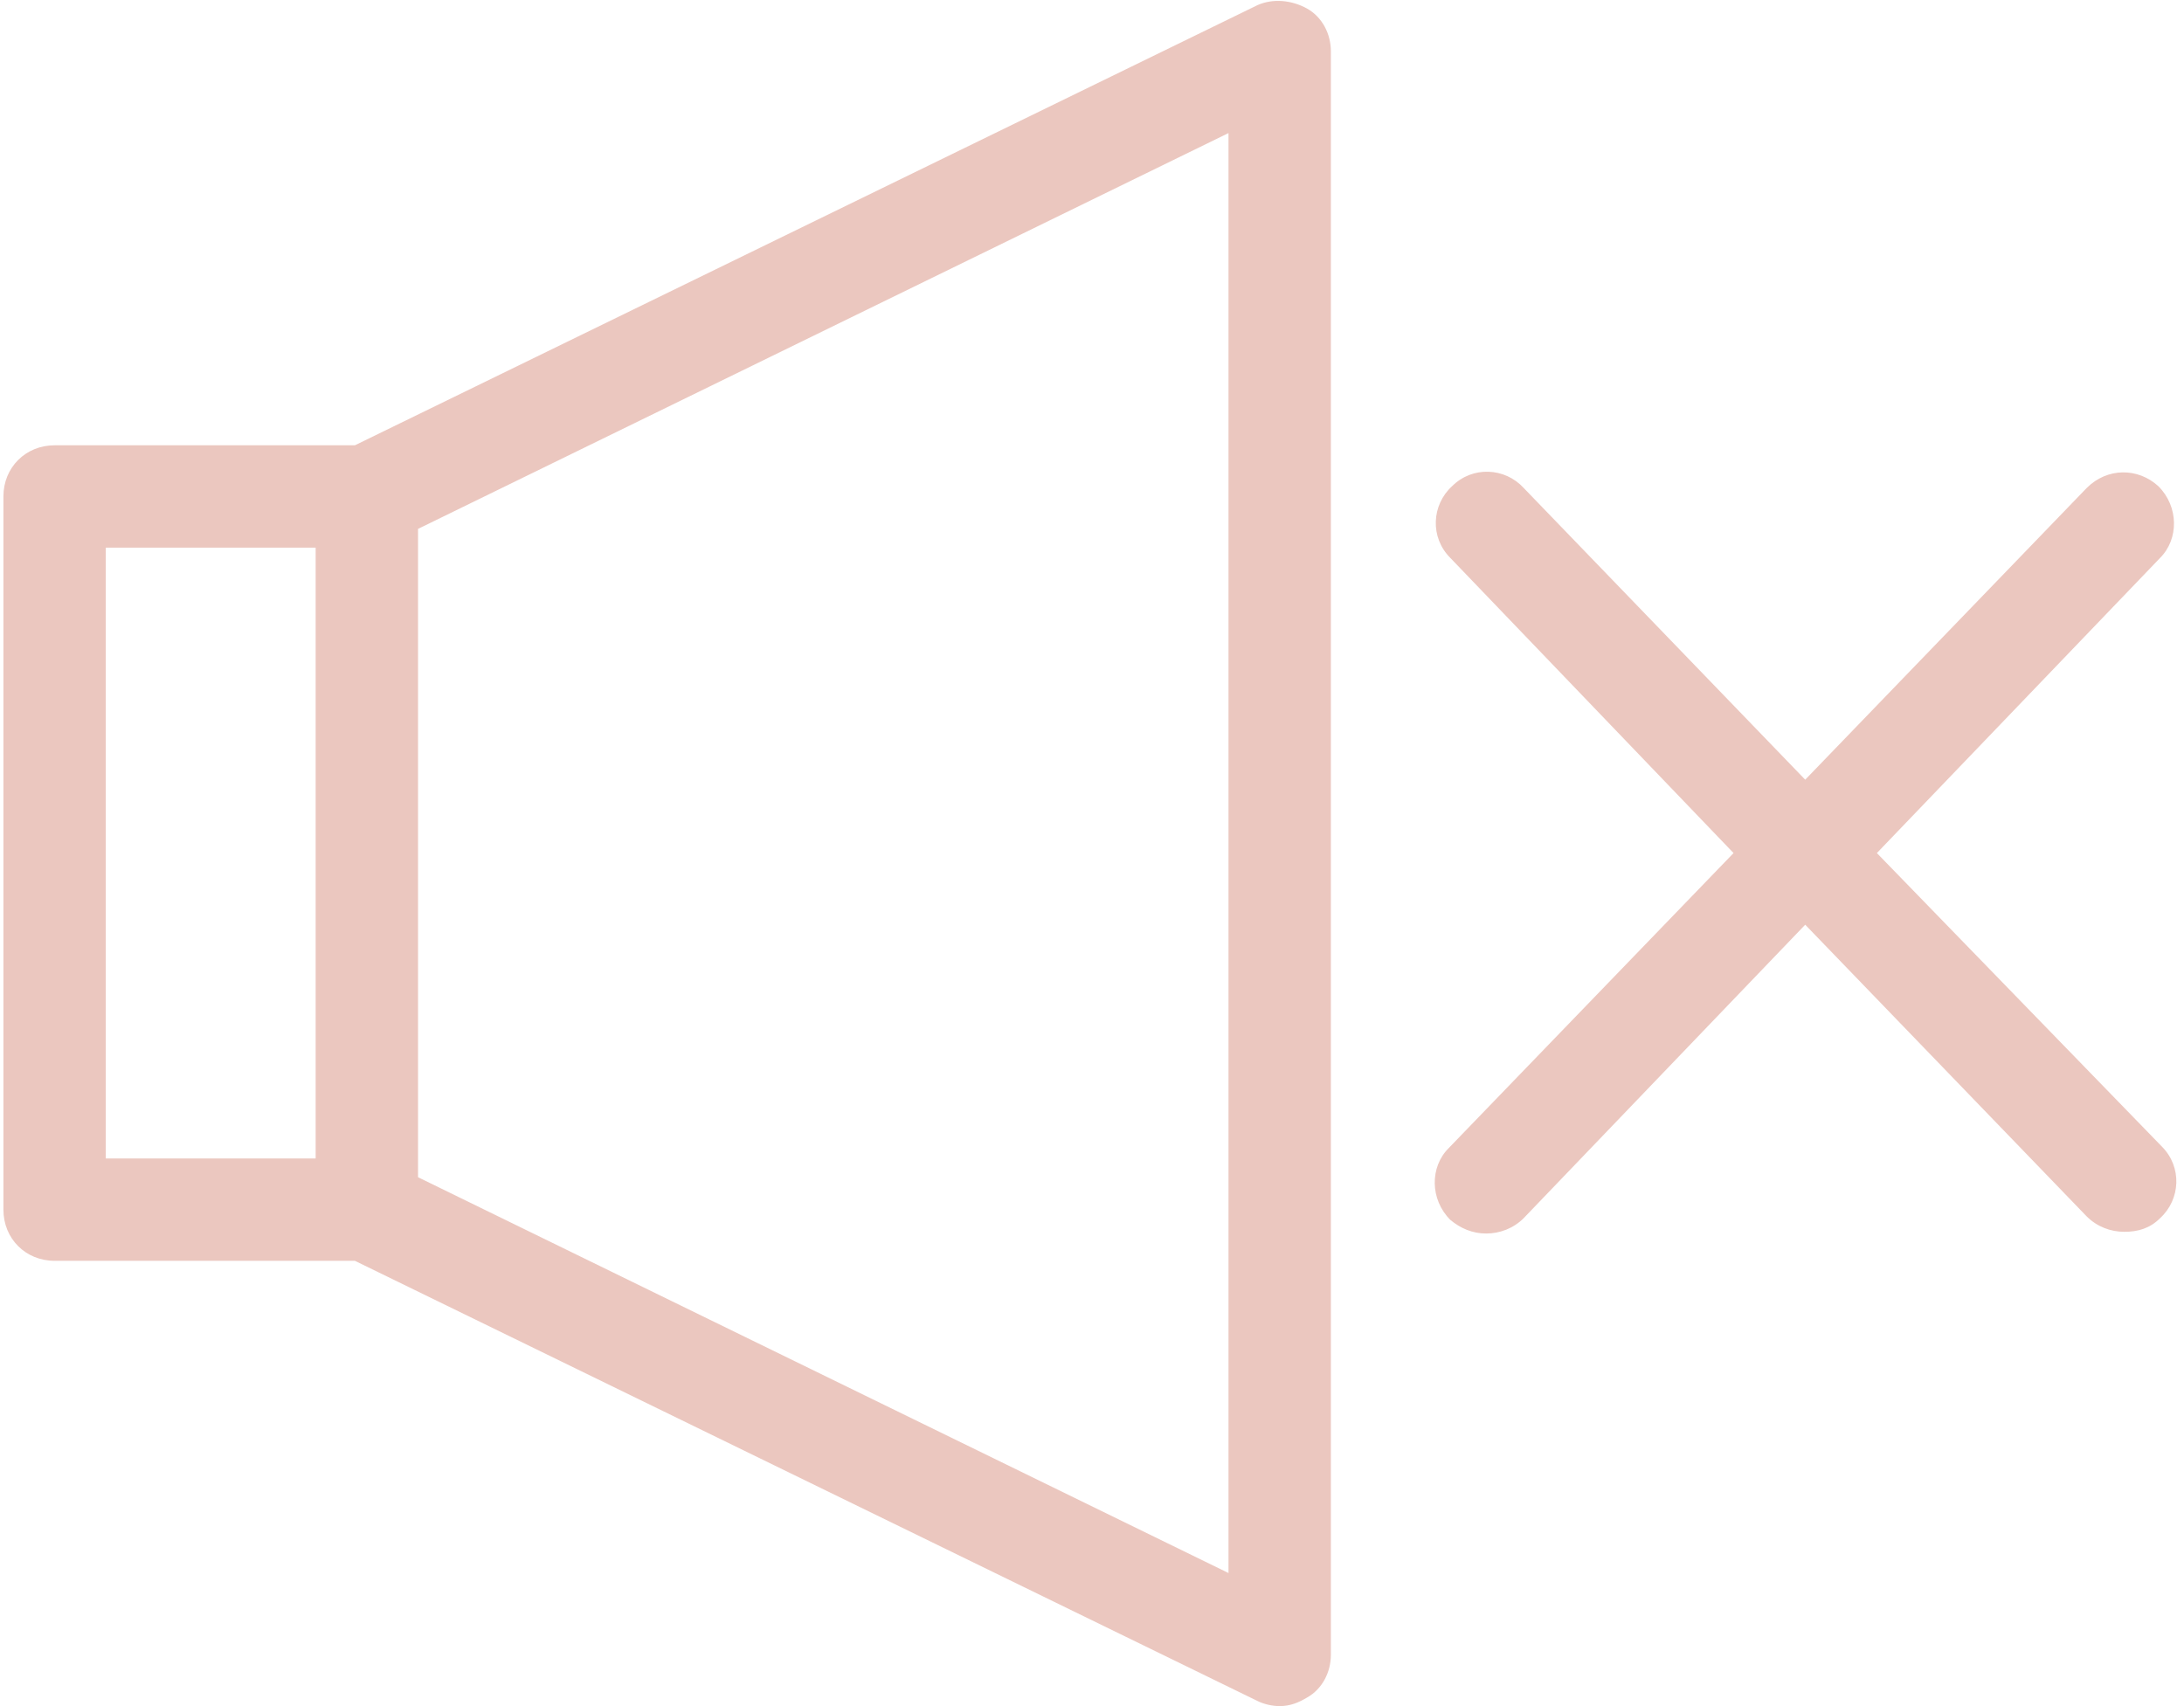 <?xml version="1.0" encoding="UTF-8"?>
<svg width="128px" height="100px" viewBox="0 0 128 100" version="1.1" xmlns="http://www.w3.org/2000/svg" xmlns:xlink="http://www.w3.org/1999/xlink">
    <!-- Generator: Sketch Beta 51.3 (57541) - http://www.bohemiancoding.com/sketch -->
    <title>Shape</title>
    <desc>Created with Sketch Beta.</desc>
    <defs></defs>
    <g id="Page-1" stroke="none" stroke-width="1" fill="none" fill-rule="evenodd">
        <g id="mute" fill="#EBC7BF" fill-rule="nonzero">
            <path d="M76.6,0.5 C75.7,-3.33760797e-15 74.6,-0.1 73.7,0.3 L20.8,26.1 L3.2,26.1 C1.5,26.1 0.2,27.4 0.2,29.1 L0.2,70.9 C0.2,72.6 1.5,73.9 3.2,73.9 L20.8,73.9 L73.7,99.7 C74.1,99.9 74.6,100 75,100 C75.6,100 76.1,99.8 76.6,99.5 C77.5,99 78,98 78,97 L78,3 C78,2 77.5,1 76.6,0.5 Z M6.2,32.1 L18.5,32.1 L18.5,67.9 L6.2,67.9 L6.2,32.1 Z M72,92.2 L24.5,69 L24.5,31 L72,7.8 L72,92.2 Z M126.7,67.2 C127.9,68.4 127.8,70.3 126.6,71.4 C126,72 125.3,72.2 124.5,72.2 C123.7,72.2 122.9,71.9 122.3,71.3 L105.8,54.2 L89.3,71.4 C88.7,72 87.9,72.3 87.1,72.3 C86.3,72.3 85.6,72 85,71.5 C83.8,70.3 83.8,68.4 84.9,67.3 L101.6,50 L85,32.7 C83.8,31.5 83.9,29.6 85.1,28.5 C86.3,27.3 88.2,27.4 89.3,28.6 L105.8,45.7 L122.3,28.6 C123.5,27.4 125.3,27.4 126.5,28.5 C127.7,29.7 127.7,31.6 126.6,32.7 L110,50 L126.7,67.2 Z" id="Shape"></path>
        </g>
    </g>
</svg>